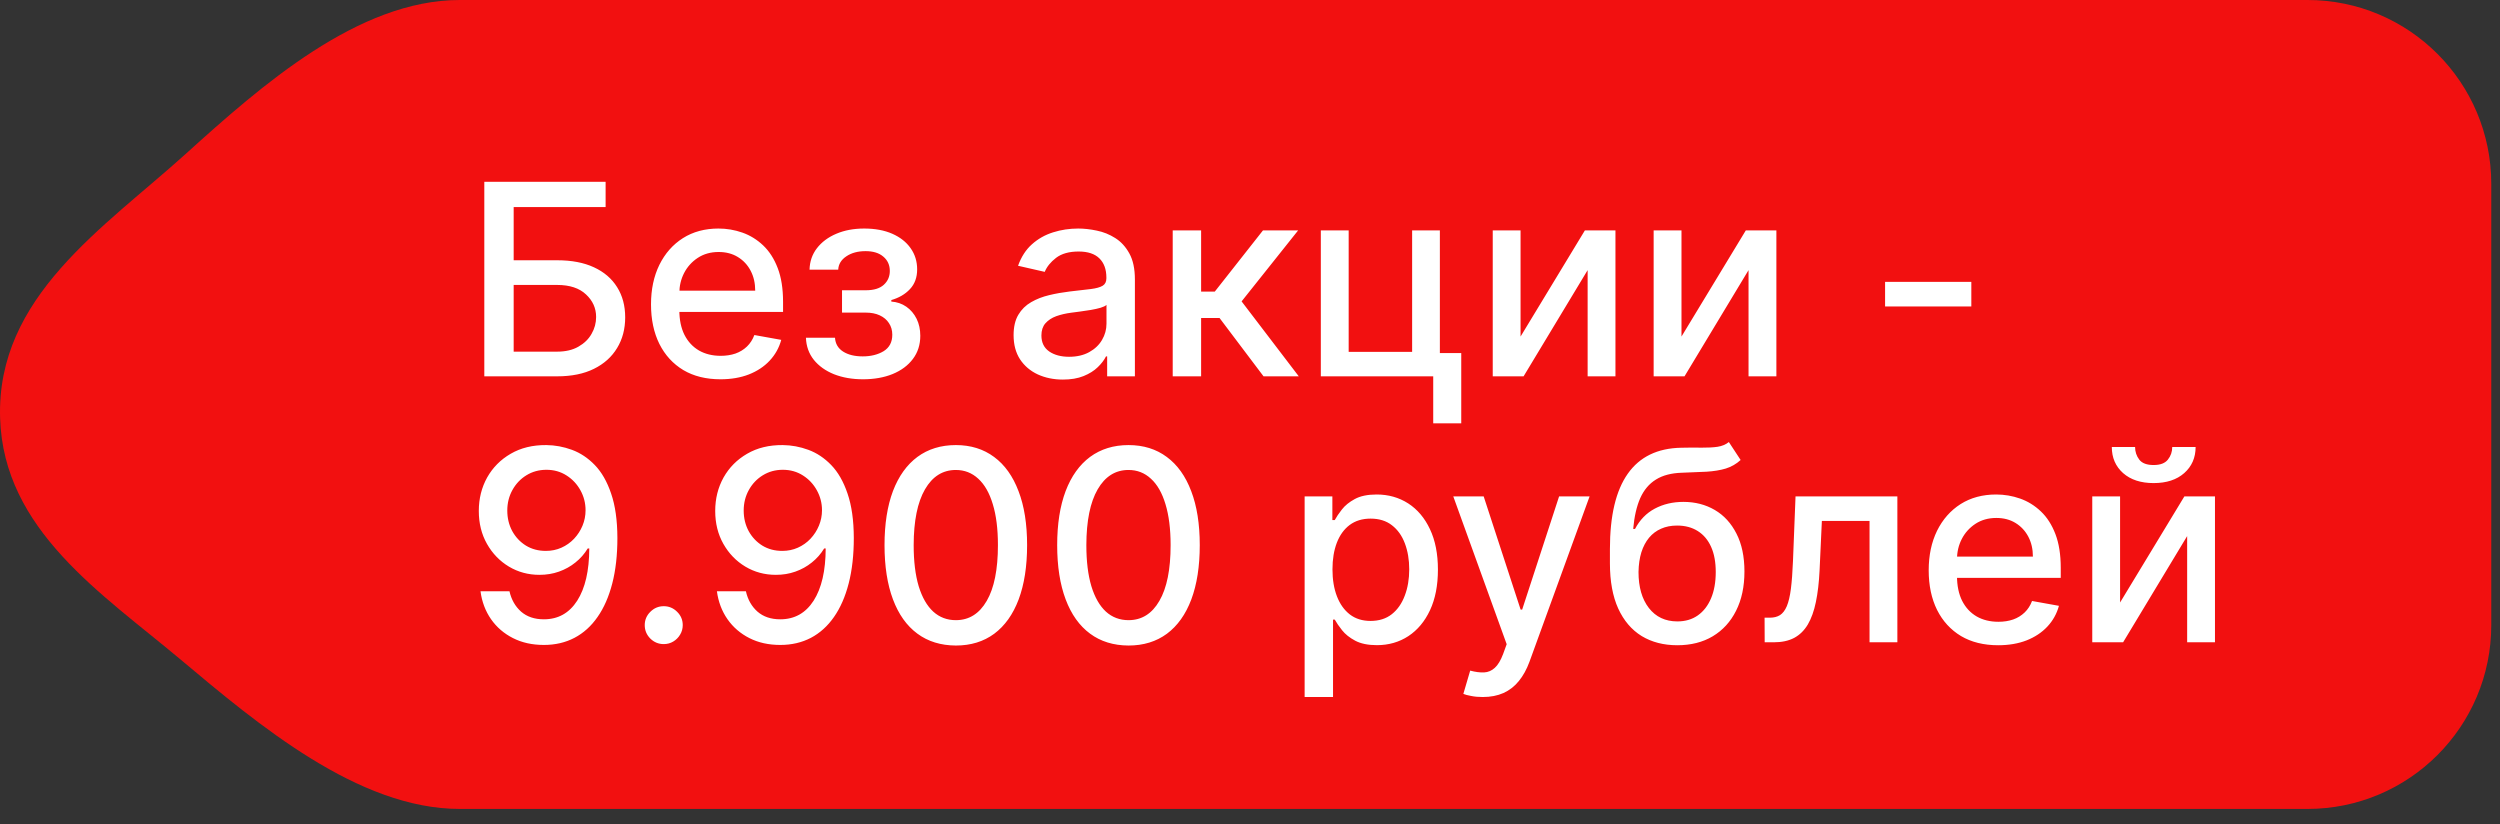 <?xml version="1.0" encoding="UTF-8"?> <svg xmlns="http://www.w3.org/2000/svg" width="94" height="31" viewBox="0 0 94 31" fill="none"><rect x="0" y="0" width="94" height="31" fill="#333333" stroke="none"/><path d="M86.76 0C90.577 0 93.672 3.095 93.672 6.913V23.504C93.672 27.321 90.577 30.416 86.76 30.416H17.286C13.468 30.416 9.7 27.24 6.775 24.786C3.834 22.319 0.137 19.932 0.004 15.727C-0.141 11.152 3.908 8.566 6.988 5.782C9.821 3.222 13.468 0 17.286 0H86.76Z" fill="#F21010"></path><path d="M18.21 14.15V6.835H22.771V7.786H19.314V9.786H20.949C21.492 9.786 21.953 9.874 22.332 10.05C22.713 10.226 23.003 10.475 23.203 10.796C23.406 11.118 23.507 11.497 23.507 11.932C23.507 12.368 23.406 12.753 23.203 13.086C23.003 13.419 22.713 13.68 22.332 13.868C21.953 14.056 21.492 14.15 20.949 14.15H18.21ZM19.314 13.222H20.949C21.264 13.222 21.529 13.16 21.746 13.036C21.965 12.912 22.131 12.752 22.242 12.554C22.357 12.356 22.414 12.144 22.414 11.918C22.414 11.589 22.288 11.307 22.035 11.072C21.783 10.833 21.421 10.714 20.949 10.714H19.314V13.222ZM27.089 14.261C26.549 14.261 26.083 14.146 25.693 13.915C25.305 13.681 25.005 13.354 24.793 12.932C24.583 12.509 24.478 12.012 24.478 11.443C24.478 10.881 24.583 10.386 24.793 9.957C25.005 9.529 25.3 9.194 25.678 8.954C26.059 8.713 26.505 8.593 27.014 8.593C27.324 8.593 27.624 8.644 27.914 8.746C28.205 8.849 28.465 9.009 28.697 9.229C28.927 9.448 29.11 9.732 29.243 10.082C29.376 10.43 29.443 10.852 29.443 11.35V11.729H25.082V10.929H28.396C28.396 10.648 28.339 10.399 28.225 10.182C28.111 9.963 27.95 9.79 27.743 9.664C27.538 9.538 27.298 9.475 27.021 9.475C26.721 9.475 26.459 9.549 26.236 9.696C26.014 9.842 25.843 10.032 25.721 10.268C25.602 10.501 25.543 10.755 25.543 11.029V11.654C25.543 12.02 25.607 12.332 25.735 12.589C25.866 12.847 26.049 13.043 26.282 13.179C26.515 13.312 26.788 13.379 27.1 13.379C27.302 13.379 27.487 13.35 27.654 13.293C27.82 13.234 27.964 13.146 28.086 13.029C28.207 12.912 28.3 12.768 28.364 12.597L29.375 12.779C29.294 13.076 29.149 13.337 28.939 13.561C28.732 13.783 28.471 13.955 28.157 14.079C27.845 14.2 27.489 14.261 27.089 14.261ZM30.303 12.7H31.396C31.41 12.924 31.511 13.097 31.699 13.218C31.89 13.34 32.136 13.4 32.439 13.4C32.746 13.4 33.008 13.335 33.225 13.204C33.441 13.07 33.55 12.865 33.55 12.586C33.55 12.419 33.508 12.274 33.425 12.15C33.344 12.024 33.228 11.926 33.078 11.857C32.931 11.788 32.755 11.754 32.553 11.754H31.66V10.914H32.553C32.855 10.914 33.082 10.845 33.232 10.707C33.382 10.569 33.457 10.396 33.457 10.189C33.457 9.966 33.376 9.786 33.214 9.65C33.054 9.512 32.832 9.443 32.546 9.443C32.255 9.443 32.014 9.508 31.821 9.639C31.628 9.768 31.527 9.935 31.517 10.139H30.439C30.446 9.832 30.539 9.563 30.717 9.332C30.898 9.099 31.141 8.918 31.446 8.789C31.753 8.658 32.102 8.593 32.492 8.593C32.9 8.593 33.252 8.658 33.55 8.789C33.847 8.92 34.077 9.101 34.239 9.332C34.403 9.563 34.485 9.829 34.485 10.129C34.485 10.431 34.395 10.679 34.214 10.871C34.035 11.062 33.802 11.199 33.514 11.282V11.339C33.726 11.354 33.914 11.418 34.078 11.532C34.242 11.647 34.371 11.798 34.464 11.986C34.557 12.174 34.603 12.387 34.603 12.625C34.603 12.961 34.51 13.252 34.325 13.497C34.141 13.742 33.886 13.931 33.56 14.065C33.236 14.196 32.866 14.261 32.45 14.261C32.045 14.261 31.682 14.198 31.36 14.072C31.041 13.943 30.787 13.762 30.599 13.529C30.414 13.296 30.315 13.019 30.303 12.7ZM39.964 14.272C39.617 14.272 39.303 14.207 39.022 14.079C38.74 13.948 38.518 13.759 38.354 13.511C38.192 13.263 38.111 12.96 38.111 12.6C38.111 12.291 38.17 12.036 38.289 11.836C38.408 11.636 38.569 11.477 38.772 11.361C38.974 11.244 39.2 11.156 39.45 11.097C39.7 11.037 39.955 10.992 40.214 10.961C40.543 10.923 40.81 10.892 41.014 10.868C41.219 10.842 41.368 10.8 41.461 10.743C41.554 10.686 41.6 10.593 41.6 10.464V10.439C41.6 10.127 41.512 9.886 41.336 9.714C41.162 9.543 40.903 9.457 40.557 9.457C40.198 9.457 39.914 9.537 39.707 9.696C39.502 9.854 39.361 10.029 39.282 10.222L38.279 9.993C38.398 9.66 38.571 9.39 38.8 9.186C39.031 8.979 39.297 8.829 39.596 8.736C39.897 8.64 40.212 8.593 40.543 8.593C40.762 8.593 40.994 8.619 41.239 8.671C41.487 8.721 41.718 8.814 41.932 8.95C42.149 9.086 42.327 9.28 42.465 9.532C42.603 9.782 42.672 10.107 42.672 10.507V14.15H41.629V13.4H41.586C41.517 13.538 41.413 13.674 41.275 13.807C41.137 13.941 40.96 14.052 40.743 14.14C40.526 14.228 40.267 14.272 39.964 14.272ZM40.197 13.415C40.492 13.415 40.744 13.356 40.954 13.24C41.166 13.123 41.326 12.97 41.436 12.782C41.548 12.592 41.604 12.388 41.604 12.172V11.464C41.566 11.502 41.492 11.538 41.382 11.572C41.275 11.603 41.153 11.63 41.014 11.654C40.876 11.675 40.742 11.695 40.611 11.714C40.48 11.731 40.37 11.745 40.282 11.757C40.075 11.784 39.886 11.828 39.714 11.889C39.545 11.951 39.41 12.041 39.307 12.157C39.207 12.272 39.157 12.424 39.157 12.614C39.157 12.879 39.255 13.079 39.45 13.215C39.645 13.348 39.894 13.415 40.197 13.415ZM44.094 14.15V8.664H45.162V10.964H45.676L47.487 8.664H48.809L46.684 11.332L48.834 14.15H47.509L45.855 11.957H45.162V14.15H44.094ZM54.139 8.664V13.275H54.943V15.918H53.889V14.15H49.663V8.664H50.71V13.229H53.096V8.664H54.139ZM57.173 12.654L59.591 8.664H60.741V14.15H59.695V10.157L57.287 14.15H56.127V8.664H57.173V12.654ZM63.224 12.654L65.642 8.664H66.792V14.15H65.745V10.157L63.338 14.15H62.177V8.664H63.224V12.654ZM74.122 10.597V11.522H70.879V10.597H74.122ZM20.542 16.735C20.868 16.738 21.19 16.797 21.507 16.914C21.823 17.031 22.109 17.221 22.364 17.485C22.621 17.75 22.826 18.107 22.978 18.557C23.133 19.005 23.212 19.562 23.214 20.229C23.214 20.869 23.15 21.439 23.021 21.939C22.892 22.437 22.708 22.857 22.467 23.2C22.229 23.543 21.94 23.804 21.599 23.983C21.259 24.161 20.876 24.25 20.449 24.25C20.014 24.25 19.627 24.165 19.289 23.993C18.95 23.822 18.675 23.585 18.463 23.282C18.252 22.978 18.119 22.628 18.067 22.232H19.156C19.228 22.547 19.373 22.802 19.592 22.997C19.814 23.19 20.099 23.286 20.449 23.286C20.985 23.286 21.403 23.053 21.703 22.586C22.003 22.117 22.154 21.462 22.157 20.622H22.099C21.976 20.826 21.821 21.003 21.635 21.15C21.452 21.298 21.246 21.412 21.017 21.493C20.789 21.574 20.545 21.614 20.285 21.614C19.864 21.614 19.48 21.511 19.135 21.304C18.79 21.097 18.515 20.812 18.31 20.45C18.105 20.088 18.003 19.675 18.003 19.211C18.003 18.749 18.108 18.33 18.317 17.953C18.529 17.577 18.824 17.28 19.203 17.061C19.584 16.839 20.03 16.731 20.542 16.735ZM20.546 17.664C20.267 17.664 20.016 17.733 19.792 17.871C19.571 18.007 19.396 18.192 19.267 18.425C19.139 18.656 19.074 18.913 19.074 19.196C19.074 19.48 19.136 19.737 19.26 19.968C19.386 20.197 19.558 20.379 19.774 20.514C19.993 20.648 20.243 20.714 20.524 20.714C20.734 20.714 20.929 20.674 21.11 20.593C21.291 20.512 21.449 20.4 21.585 20.257C21.721 20.112 21.827 19.948 21.903 19.764C21.979 19.581 22.017 19.388 22.017 19.186C22.017 18.917 21.953 18.667 21.825 18.436C21.698 18.205 21.524 18.019 21.303 17.878C21.082 17.736 20.829 17.664 20.546 17.664ZM24.957 24.218C24.762 24.218 24.594 24.149 24.453 24.011C24.313 23.871 24.242 23.701 24.242 23.504C24.242 23.309 24.313 23.142 24.453 23.004C24.594 22.863 24.762 22.793 24.957 22.793C25.152 22.793 25.32 22.863 25.46 23.004C25.601 23.142 25.671 23.309 25.671 23.504C25.671 23.635 25.638 23.755 25.571 23.865C25.507 23.972 25.421 24.058 25.314 24.122C25.207 24.186 25.088 24.218 24.957 24.218ZM29.431 16.735C29.758 16.738 30.079 16.797 30.396 16.914C30.712 17.031 30.998 17.221 31.253 17.485C31.51 17.75 31.715 18.107 31.867 18.557C32.022 19.005 32.101 19.562 32.103 20.229C32.103 20.869 32.039 21.439 31.91 21.939C31.782 22.437 31.597 22.857 31.357 23.2C31.118 23.543 30.829 23.804 30.489 23.983C30.148 24.161 29.765 24.25 29.338 24.25C28.903 24.25 28.516 24.165 28.178 23.993C27.84 23.822 27.565 23.585 27.353 23.282C27.141 22.978 27.009 22.628 26.956 22.232H28.046C28.117 22.547 28.262 22.802 28.481 22.997C28.703 23.19 28.988 23.286 29.338 23.286C29.874 23.286 30.292 23.053 30.592 22.586C30.892 22.117 31.043 21.462 31.046 20.622H30.989C30.865 20.826 30.71 21.003 30.524 21.15C30.341 21.298 30.135 21.412 29.906 21.493C29.678 21.574 29.434 21.614 29.174 21.614C28.753 21.614 28.369 21.511 28.024 21.304C27.679 21.097 27.404 20.812 27.199 20.45C26.994 20.088 26.892 19.675 26.892 19.211C26.892 18.749 26.997 18.33 27.206 17.953C27.418 17.577 27.713 17.28 28.092 17.061C28.473 16.839 28.919 16.731 29.431 16.735ZM29.435 17.664C29.156 17.664 28.905 17.733 28.681 17.871C28.46 18.007 28.285 18.192 28.156 18.425C28.028 18.656 27.963 18.913 27.963 19.196C27.963 19.48 28.025 19.737 28.149 19.968C28.275 20.197 28.447 20.379 28.663 20.514C28.883 20.648 29.133 20.714 29.413 20.714C29.623 20.714 29.818 20.674 29.999 20.593C30.18 20.512 30.339 20.4 30.474 20.257C30.61 20.112 30.716 19.948 30.792 19.764C30.868 19.581 30.907 19.388 30.907 19.186C30.907 18.917 30.842 18.667 30.714 18.436C30.587 18.205 30.414 18.019 30.192 17.878C29.971 17.736 29.718 17.664 29.435 17.664ZM35.94 24.272C35.376 24.269 34.893 24.121 34.493 23.825C34.093 23.53 33.787 23.1 33.575 22.536C33.364 21.972 33.258 21.292 33.258 20.497C33.258 19.704 33.364 19.026 33.575 18.464C33.79 17.902 34.097 17.474 34.497 17.178C34.899 16.883 35.38 16.735 35.94 16.735C36.499 16.735 36.979 16.884 37.379 17.182C37.779 17.477 38.085 17.906 38.297 18.468C38.512 19.027 38.619 19.704 38.619 20.497C38.619 21.294 38.513 21.975 38.301 22.54C38.089 23.102 37.783 23.531 37.383 23.829C36.983 24.124 36.502 24.272 35.94 24.272ZM35.94 23.318C36.435 23.318 36.822 23.076 37.101 22.593C37.382 22.11 37.522 21.411 37.522 20.497C37.522 19.889 37.458 19.376 37.329 18.957C37.203 18.536 37.021 18.217 36.783 18C36.547 17.781 36.266 17.671 35.94 17.671C35.447 17.671 35.06 17.914 34.779 18.4C34.498 18.886 34.356 19.584 34.354 20.497C34.354 21.106 34.417 21.622 34.543 22.043C34.672 22.462 34.854 22.78 35.09 22.997C35.326 23.211 35.609 23.318 35.94 23.318ZM42.432 24.272C41.868 24.269 41.386 24.121 40.986 23.825C40.586 23.53 40.28 23.1 40.068 22.536C39.856 21.972 39.75 21.292 39.75 20.497C39.75 19.704 39.856 19.026 40.068 18.464C40.282 17.902 40.59 17.474 40.989 17.178C41.392 16.883 41.873 16.735 42.432 16.735C42.992 16.735 43.472 16.884 43.872 17.182C44.272 17.477 44.578 17.906 44.79 18.468C45.004 19.027 45.111 19.704 45.111 20.497C45.111 21.294 45.005 21.975 44.793 22.54C44.581 23.102 44.276 23.531 43.876 23.829C43.475 24.124 42.994 24.272 42.432 24.272ZM42.432 23.318C42.928 23.318 43.315 23.076 43.593 22.593C43.874 22.11 44.015 21.411 44.015 20.497C44.015 19.889 43.95 19.376 43.822 18.957C43.696 18.536 43.514 18.217 43.275 18C43.04 17.781 42.759 17.671 42.432 17.671C41.94 17.671 41.553 17.914 41.272 18.4C40.991 18.886 40.849 19.584 40.847 20.497C40.847 21.106 40.91 21.622 41.036 22.043C41.164 22.462 41.347 22.78 41.582 22.997C41.818 23.211 42.102 23.318 42.432 23.318ZM49.054 26.208V18.664H50.097V19.554H50.187C50.249 19.439 50.338 19.307 50.455 19.157C50.571 19.007 50.733 18.876 50.94 18.764C51.148 18.65 51.421 18.593 51.762 18.593C52.205 18.593 52.6 18.705 52.948 18.928C53.295 19.152 53.568 19.475 53.766 19.896C53.966 20.318 54.066 20.825 54.066 21.418C54.066 22.011 53.967 22.519 53.769 22.943C53.572 23.365 53.3 23.69 52.955 23.918C52.609 24.144 52.215 24.258 51.773 24.258C51.439 24.258 51.166 24.202 50.955 24.09C50.745 23.978 50.581 23.847 50.462 23.697C50.343 23.547 50.251 23.413 50.187 23.297H50.122V26.208H49.054ZM50.101 21.407C50.101 21.793 50.157 22.131 50.269 22.422C50.381 22.712 50.543 22.94 50.755 23.104C50.967 23.266 51.226 23.347 51.533 23.347C51.852 23.347 52.119 23.262 52.333 23.093C52.548 22.922 52.709 22.69 52.819 22.397C52.931 22.104 52.987 21.774 52.987 21.407C52.987 21.045 52.932 20.72 52.823 20.432C52.715 20.144 52.554 19.917 52.337 19.75C52.123 19.583 51.855 19.5 51.533 19.5C51.224 19.5 50.962 19.58 50.748 19.739C50.535 19.899 50.375 20.122 50.265 20.407C50.156 20.693 50.101 21.026 50.101 21.407ZM55.751 26.208C55.591 26.208 55.446 26.195 55.315 26.168C55.184 26.145 55.086 26.118 55.022 26.09L55.279 25.215C55.474 25.267 55.648 25.29 55.801 25.283C55.953 25.276 56.087 25.218 56.204 25.111C56.323 25.004 56.428 24.829 56.519 24.586L56.651 24.222L54.643 18.664H55.786L57.176 22.922H57.233L58.622 18.664H59.769L57.508 24.883C57.403 25.168 57.27 25.41 57.108 25.608C56.946 25.808 56.753 25.958 56.529 26.058C56.305 26.158 56.046 26.208 55.751 26.208ZM65.005 16.621L65.448 17.296C65.284 17.446 65.097 17.553 64.887 17.618C64.68 17.68 64.441 17.719 64.169 17.736C63.898 17.75 63.587 17.763 63.237 17.775C62.842 17.787 62.517 17.872 62.262 18.032C62.007 18.189 61.811 18.422 61.672 18.732C61.537 19.039 61.449 19.425 61.408 19.889H61.476C61.655 19.549 61.902 19.294 62.219 19.125C62.538 18.956 62.896 18.871 63.294 18.871C63.737 18.871 64.131 18.973 64.476 19.175C64.822 19.377 65.093 19.674 65.291 20.064C65.491 20.453 65.591 20.927 65.591 21.489C65.591 22.058 65.486 22.55 65.276 22.965C65.069 23.379 64.776 23.699 64.398 23.925C64.022 24.149 63.577 24.261 63.066 24.261C62.553 24.261 62.107 24.146 61.726 23.915C61.347 23.681 61.053 23.336 60.844 22.879C60.637 22.422 60.533 21.857 60.533 21.186V20.643C60.533 19.388 60.757 18.444 61.205 17.811C61.652 17.177 62.321 16.852 63.212 16.835C63.5 16.828 63.757 16.827 63.983 16.832C64.21 16.834 64.407 16.824 64.576 16.8C64.748 16.774 64.891 16.714 65.005 16.621ZM63.069 23.365C63.367 23.365 63.623 23.29 63.837 23.14C64.054 22.987 64.22 22.772 64.337 22.493C64.454 22.215 64.512 21.886 64.512 21.507C64.512 21.136 64.454 20.82 64.337 20.561C64.22 20.301 64.054 20.104 63.837 19.968C63.62 19.83 63.361 19.761 63.058 19.761C62.834 19.761 62.635 19.8 62.458 19.879C62.282 19.955 62.131 20.068 62.005 20.218C61.881 20.368 61.784 20.551 61.715 20.768C61.649 20.982 61.613 21.229 61.608 21.507C61.608 22.074 61.738 22.525 61.998 22.861C62.26 23.197 62.617 23.365 63.069 23.365ZM66.352 24.15L66.348 23.225H66.544C66.697 23.225 66.824 23.193 66.927 23.129C67.031 23.062 67.117 22.95 67.184 22.793C67.25 22.636 67.302 22.419 67.337 22.143C67.373 21.864 67.399 21.515 67.416 21.093L67.512 18.664H71.341V24.15H70.295V19.586H68.502L68.416 21.45C68.394 21.903 68.348 22.298 68.277 22.636C68.208 22.974 68.106 23.256 67.973 23.483C67.84 23.706 67.668 23.874 67.459 23.986C67.249 24.096 66.994 24.15 66.694 24.15H66.352ZM75.13 24.261C74.589 24.261 74.124 24.146 73.733 23.915C73.345 23.681 73.045 23.354 72.833 22.932C72.624 22.509 72.519 22.012 72.519 21.443C72.519 20.881 72.624 20.386 72.833 19.957C73.045 19.529 73.341 19.194 73.719 18.953C74.1 18.713 74.545 18.593 75.055 18.593C75.364 18.593 75.665 18.644 75.955 18.746C76.246 18.849 76.506 19.009 76.737 19.229C76.968 19.448 77.15 19.732 77.284 20.082C77.417 20.43 77.484 20.852 77.484 21.35V21.729H73.123V20.929H76.437C76.437 20.648 76.38 20.399 76.266 20.182C76.151 19.963 75.991 19.791 75.784 19.664C75.579 19.538 75.338 19.475 75.062 19.475C74.762 19.475 74.5 19.549 74.276 19.696C74.055 19.842 73.883 20.032 73.762 20.268C73.643 20.501 73.583 20.755 73.583 21.029V21.654C73.583 22.02 73.648 22.332 73.776 22.59C73.907 22.847 74.089 23.043 74.323 23.179C74.556 23.312 74.829 23.379 75.141 23.379C75.343 23.379 75.528 23.35 75.694 23.293C75.861 23.234 76.005 23.145 76.126 23.029C76.248 22.912 76.341 22.768 76.405 22.597L77.416 22.779C77.335 23.076 77.19 23.337 76.98 23.561C76.773 23.782 76.512 23.955 76.198 24.079C75.886 24.2 75.53 24.261 75.13 24.261ZM79.715 22.654L82.133 18.664H83.283V24.15H82.237V20.157L79.829 24.15H78.669V18.664H79.715V22.654ZM81.676 16.807H82.555C82.555 17.209 82.412 17.537 82.126 17.789C81.843 18.039 81.459 18.164 80.976 18.164C80.495 18.164 80.113 18.039 79.829 17.789C79.546 17.537 79.404 17.209 79.404 16.807H80.279C80.279 16.985 80.332 17.144 80.437 17.282C80.541 17.418 80.721 17.485 80.976 17.485C81.226 17.485 81.404 17.418 81.512 17.282C81.621 17.146 81.676 16.988 81.676 16.807Z" fill="white"></path></svg> 